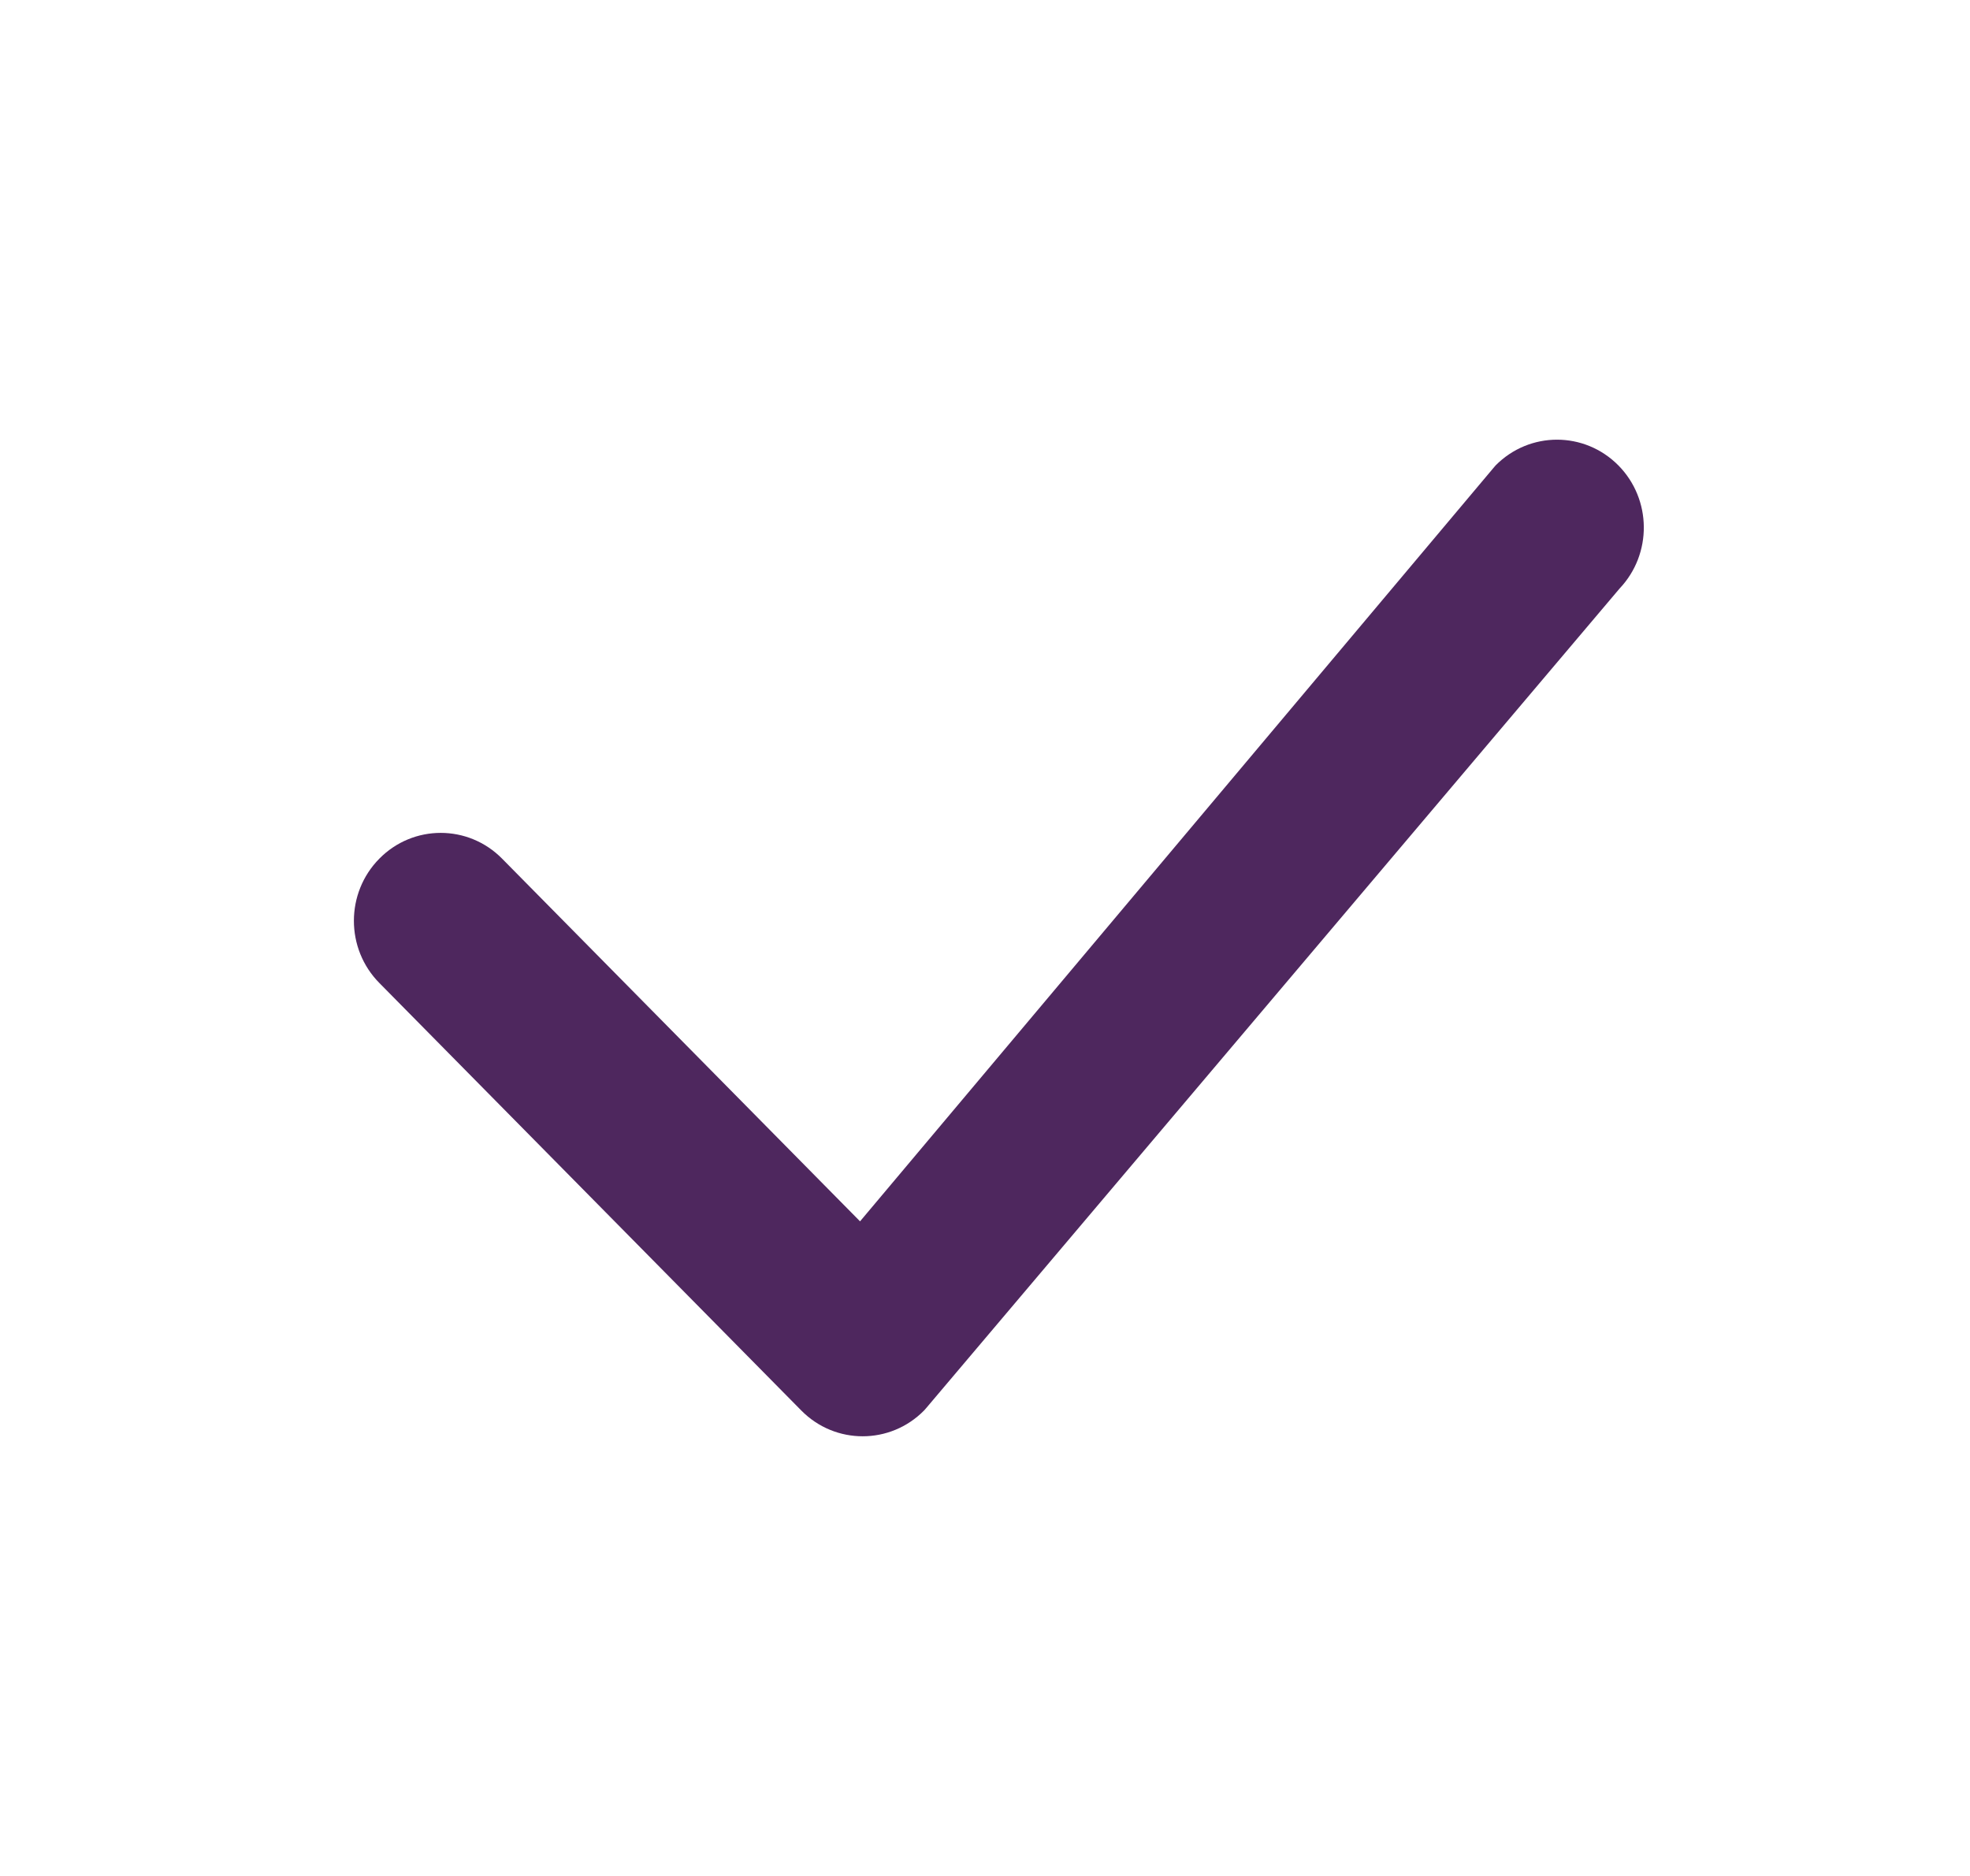 <svg width="21" height="20" viewBox="0 0 21 20" fill="none" xmlns="http://www.w3.org/2000/svg">
<path d="M15.943 4.962C16.305 4.596 16.89 4.596 17.252 4.962C17.609 5.324 17.613 5.907 17.265 6.274L9.873 15.012C9.866 15.021 9.858 15.03 9.85 15.038C9.489 15.404 8.903 15.404 8.542 15.038L4.044 10.48C3.682 10.114 3.682 9.52 4.044 9.154C4.405 8.788 4.991 8.788 5.352 9.154L9.168 13.021L15.919 4.99C15.927 4.98 15.935 4.971 15.943 4.962Z" fill="#4E275E"/>
</svg>
